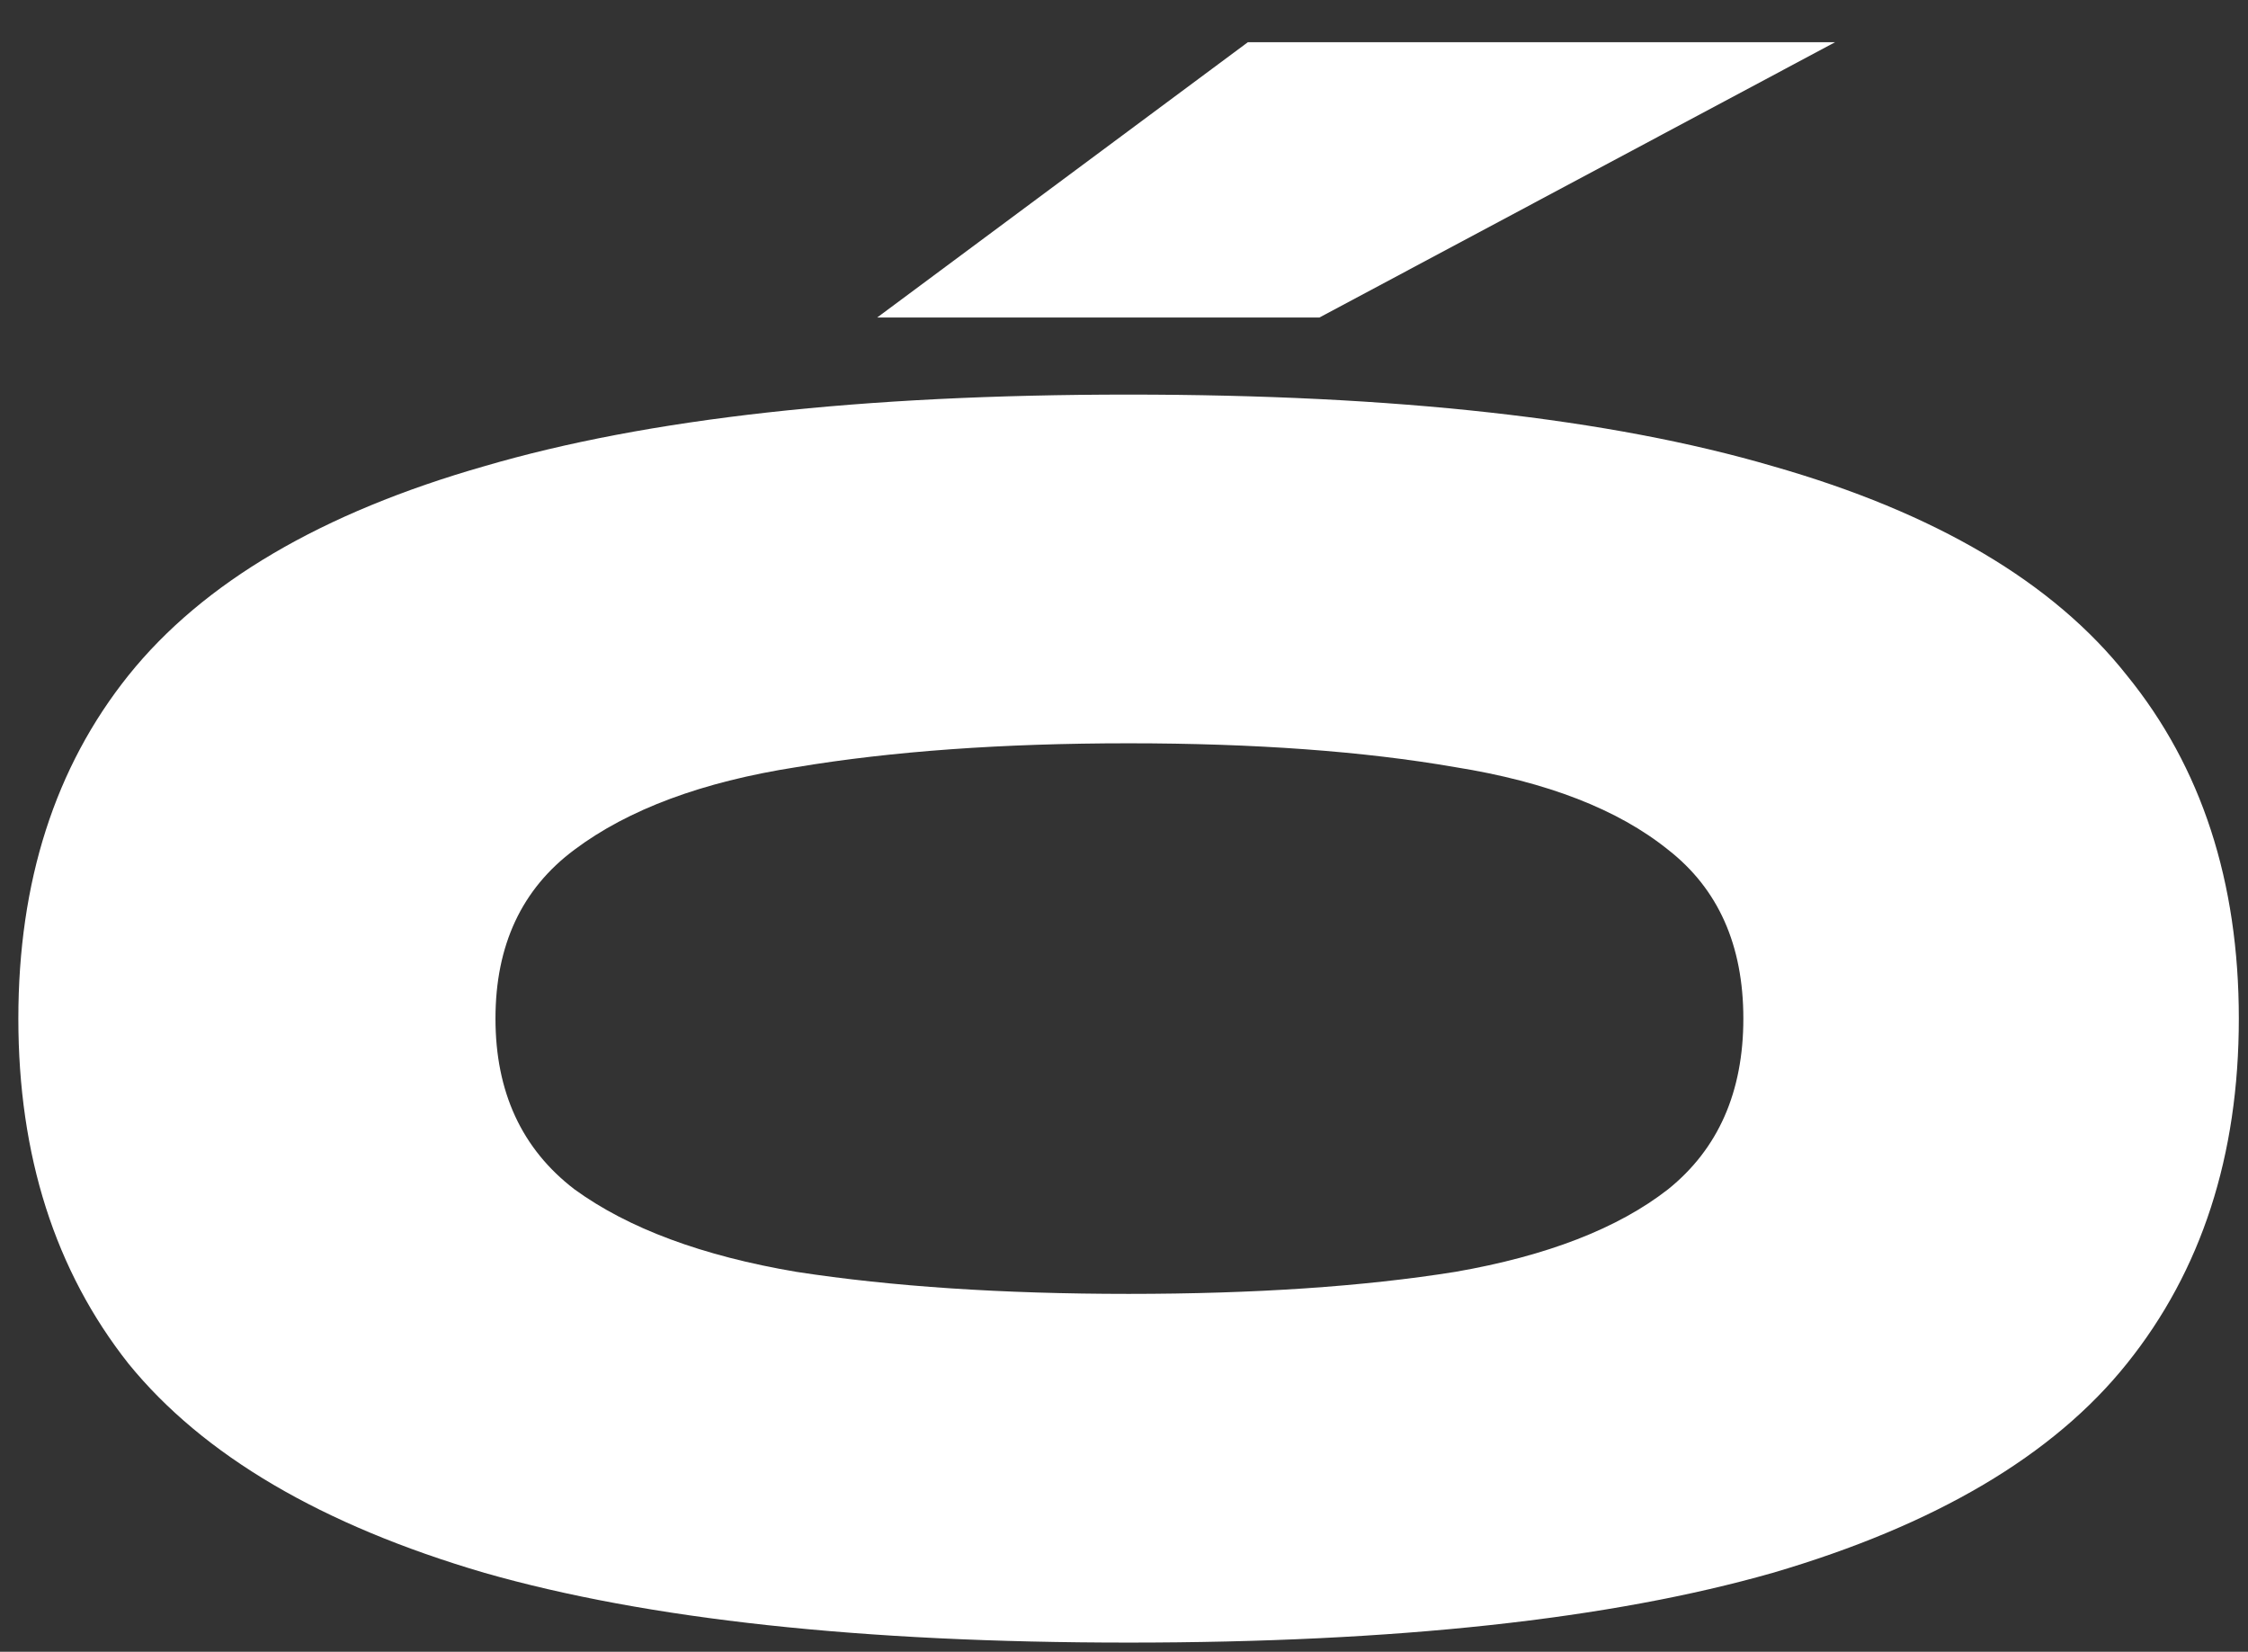 <svg width="49" height="36" viewBox="0 0 49 36" fill="none" xmlns="http://www.w3.org/2000/svg">
<rect x="0" y="0" width="49" height="36" fill="#333333" stroke="none"/>
<path d="M24.6 35.8C18.787 35.8 14.107 35.293 10.56 34.28C7.013 33.24 4.427 31.72 2.8 29.72C1.2 27.693 0.4 25.187 0.4 22.2C0.4 19.213 1.2 16.72 2.8 14.72C4.427 12.693 7.013 11.173 10.56 10.16C14.107 9.12 18.787 8.6 24.6 8.6C30.413 8.6 35.093 9.12 38.64 10.16C42.187 11.173 44.76 12.693 46.36 14.72C47.987 16.72 48.8 19.213 48.8 22.2C48.8 25.187 47.987 27.693 46.36 29.72C44.76 31.72 42.187 33.24 38.64 34.28C35.093 35.293 30.413 35.8 24.6 35.8ZM24.6 28.2C27.347 28.2 29.72 28.04 31.72 27.72C33.72 27.373 35.267 26.773 36.36 25.92C37.453 25.04 38 23.8 38 22.2C38 20.6 37.453 19.373 36.36 18.52C35.267 17.64 33.72 17.04 31.72 16.72C29.72 16.373 27.347 16.2 24.6 16.2C21.853 16.2 19.44 16.373 17.36 16.72C15.307 17.04 13.693 17.64 12.52 18.52C11.373 19.373 10.8 20.6 10.8 22.2C10.8 23.8 11.373 25.04 12.52 25.92C13.693 26.773 15.307 27.373 17.36 27.72C19.44 28.04 21.853 28.2 24.6 28.2ZM19.12 6.92L27.2 0.92H40L28.76 6.92H19.12Z" fill="white"/>
</svg>
